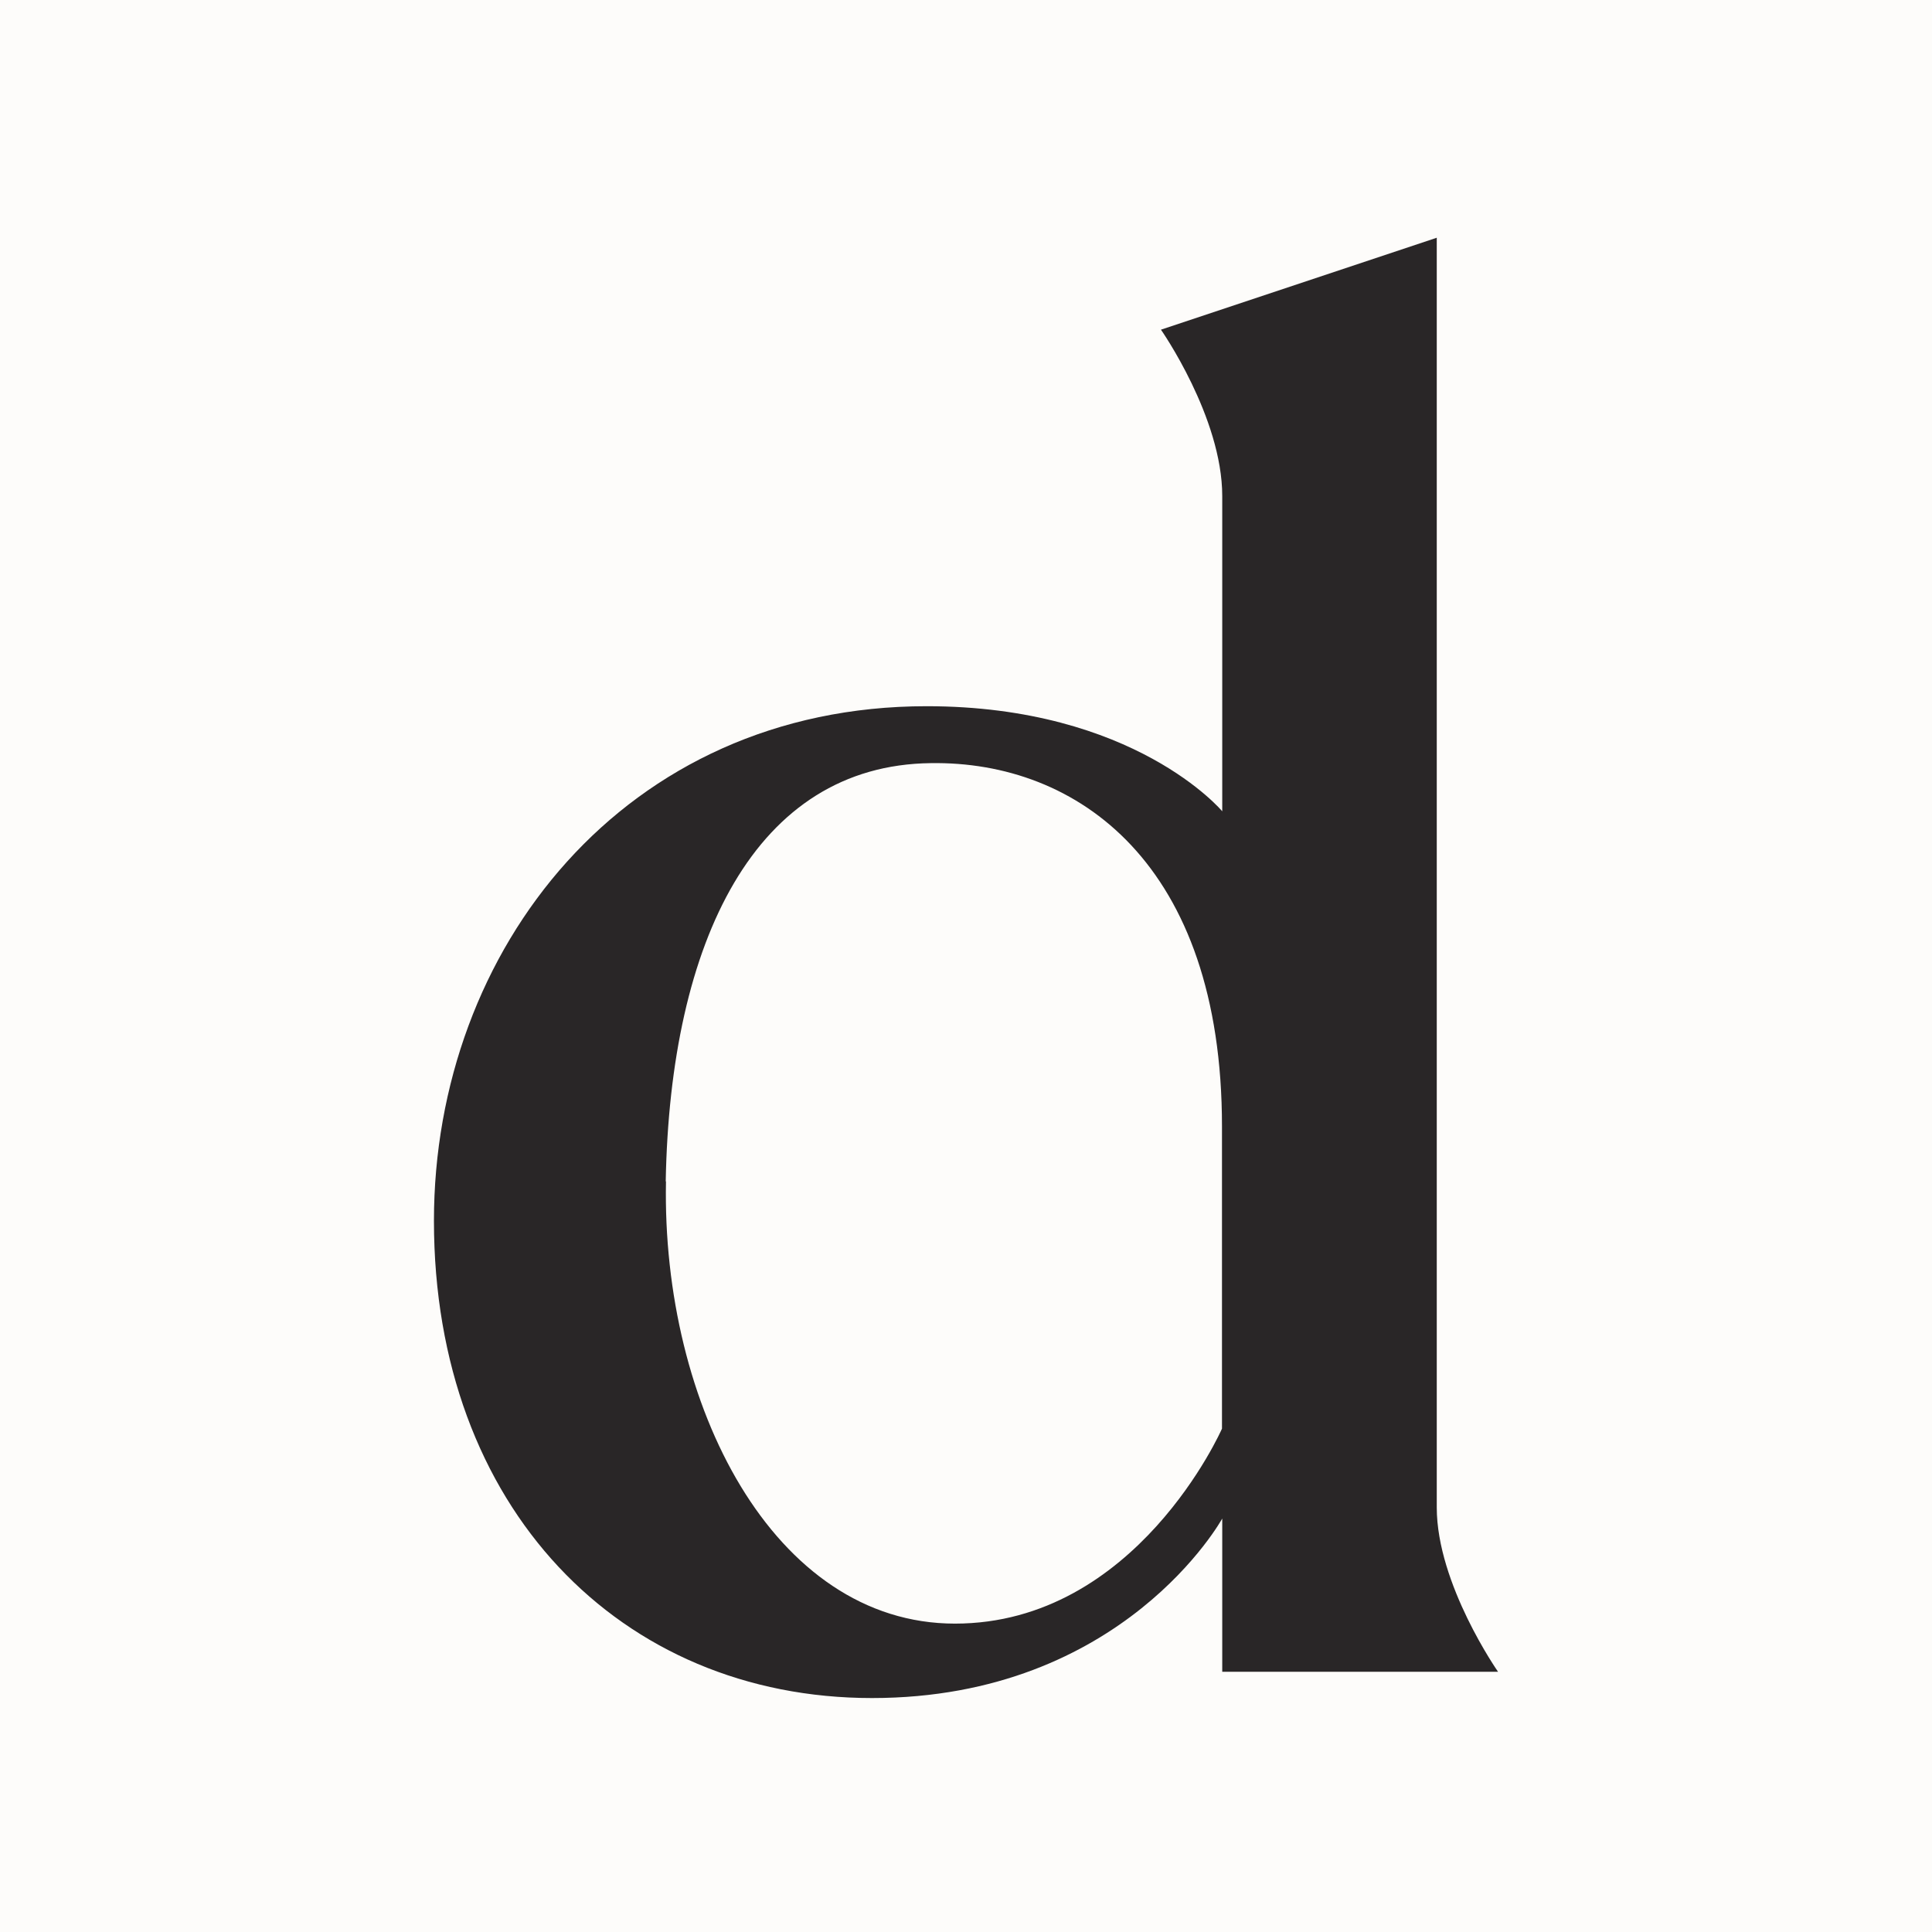 <svg xmlns="http://www.w3.org/2000/svg" version="1.1" xmlns:xlink="http://www.w3.org/1999/xlink" xmlns:svgjs="http://svgjs.dev/svgjs" width="512" height="512"><rect width="100%" height="100%" fill="#808080" stroke="none"/><svg width="512" height="512" viewBox="0 0 512 512" fill="none" xmlns="http://www.w3.org/2000/svg">
<rect width="512" height="512" fill="#FDFCFA"></rect>
<path d="M115 323.525C115 251.586 165.503 187.154 245.558 187.154C300.702 187.154 323.907 215.002 323.907 215.002V131.459C323.907 110.573 307.664 87.367 307.664 87.367L380.757 63V399.492C380.757 419.832 397 443.038 397 443.038H323.907V402.427C323.907 402.427 297.768 450 231.09 450C164.411 450 115 399.492 115 323.525ZM176.491 313.083C175.331 372.259 204.951 430.275 253.065 430.275C301.18 430.275 323.838 378.606 323.838 378.606V298.544C323.838 228.925 285.551 201.624 246.65 202.238C200.242 202.784 177.583 249.265 176.423 313.083H176.491Z" fill="#292627"></path>
</svg><style>@media (prefers-color-scheme: light) { :root { filter: none; } }
@media (prefers-color-scheme: dark) { :root { filter: none; } }
</style></svg>